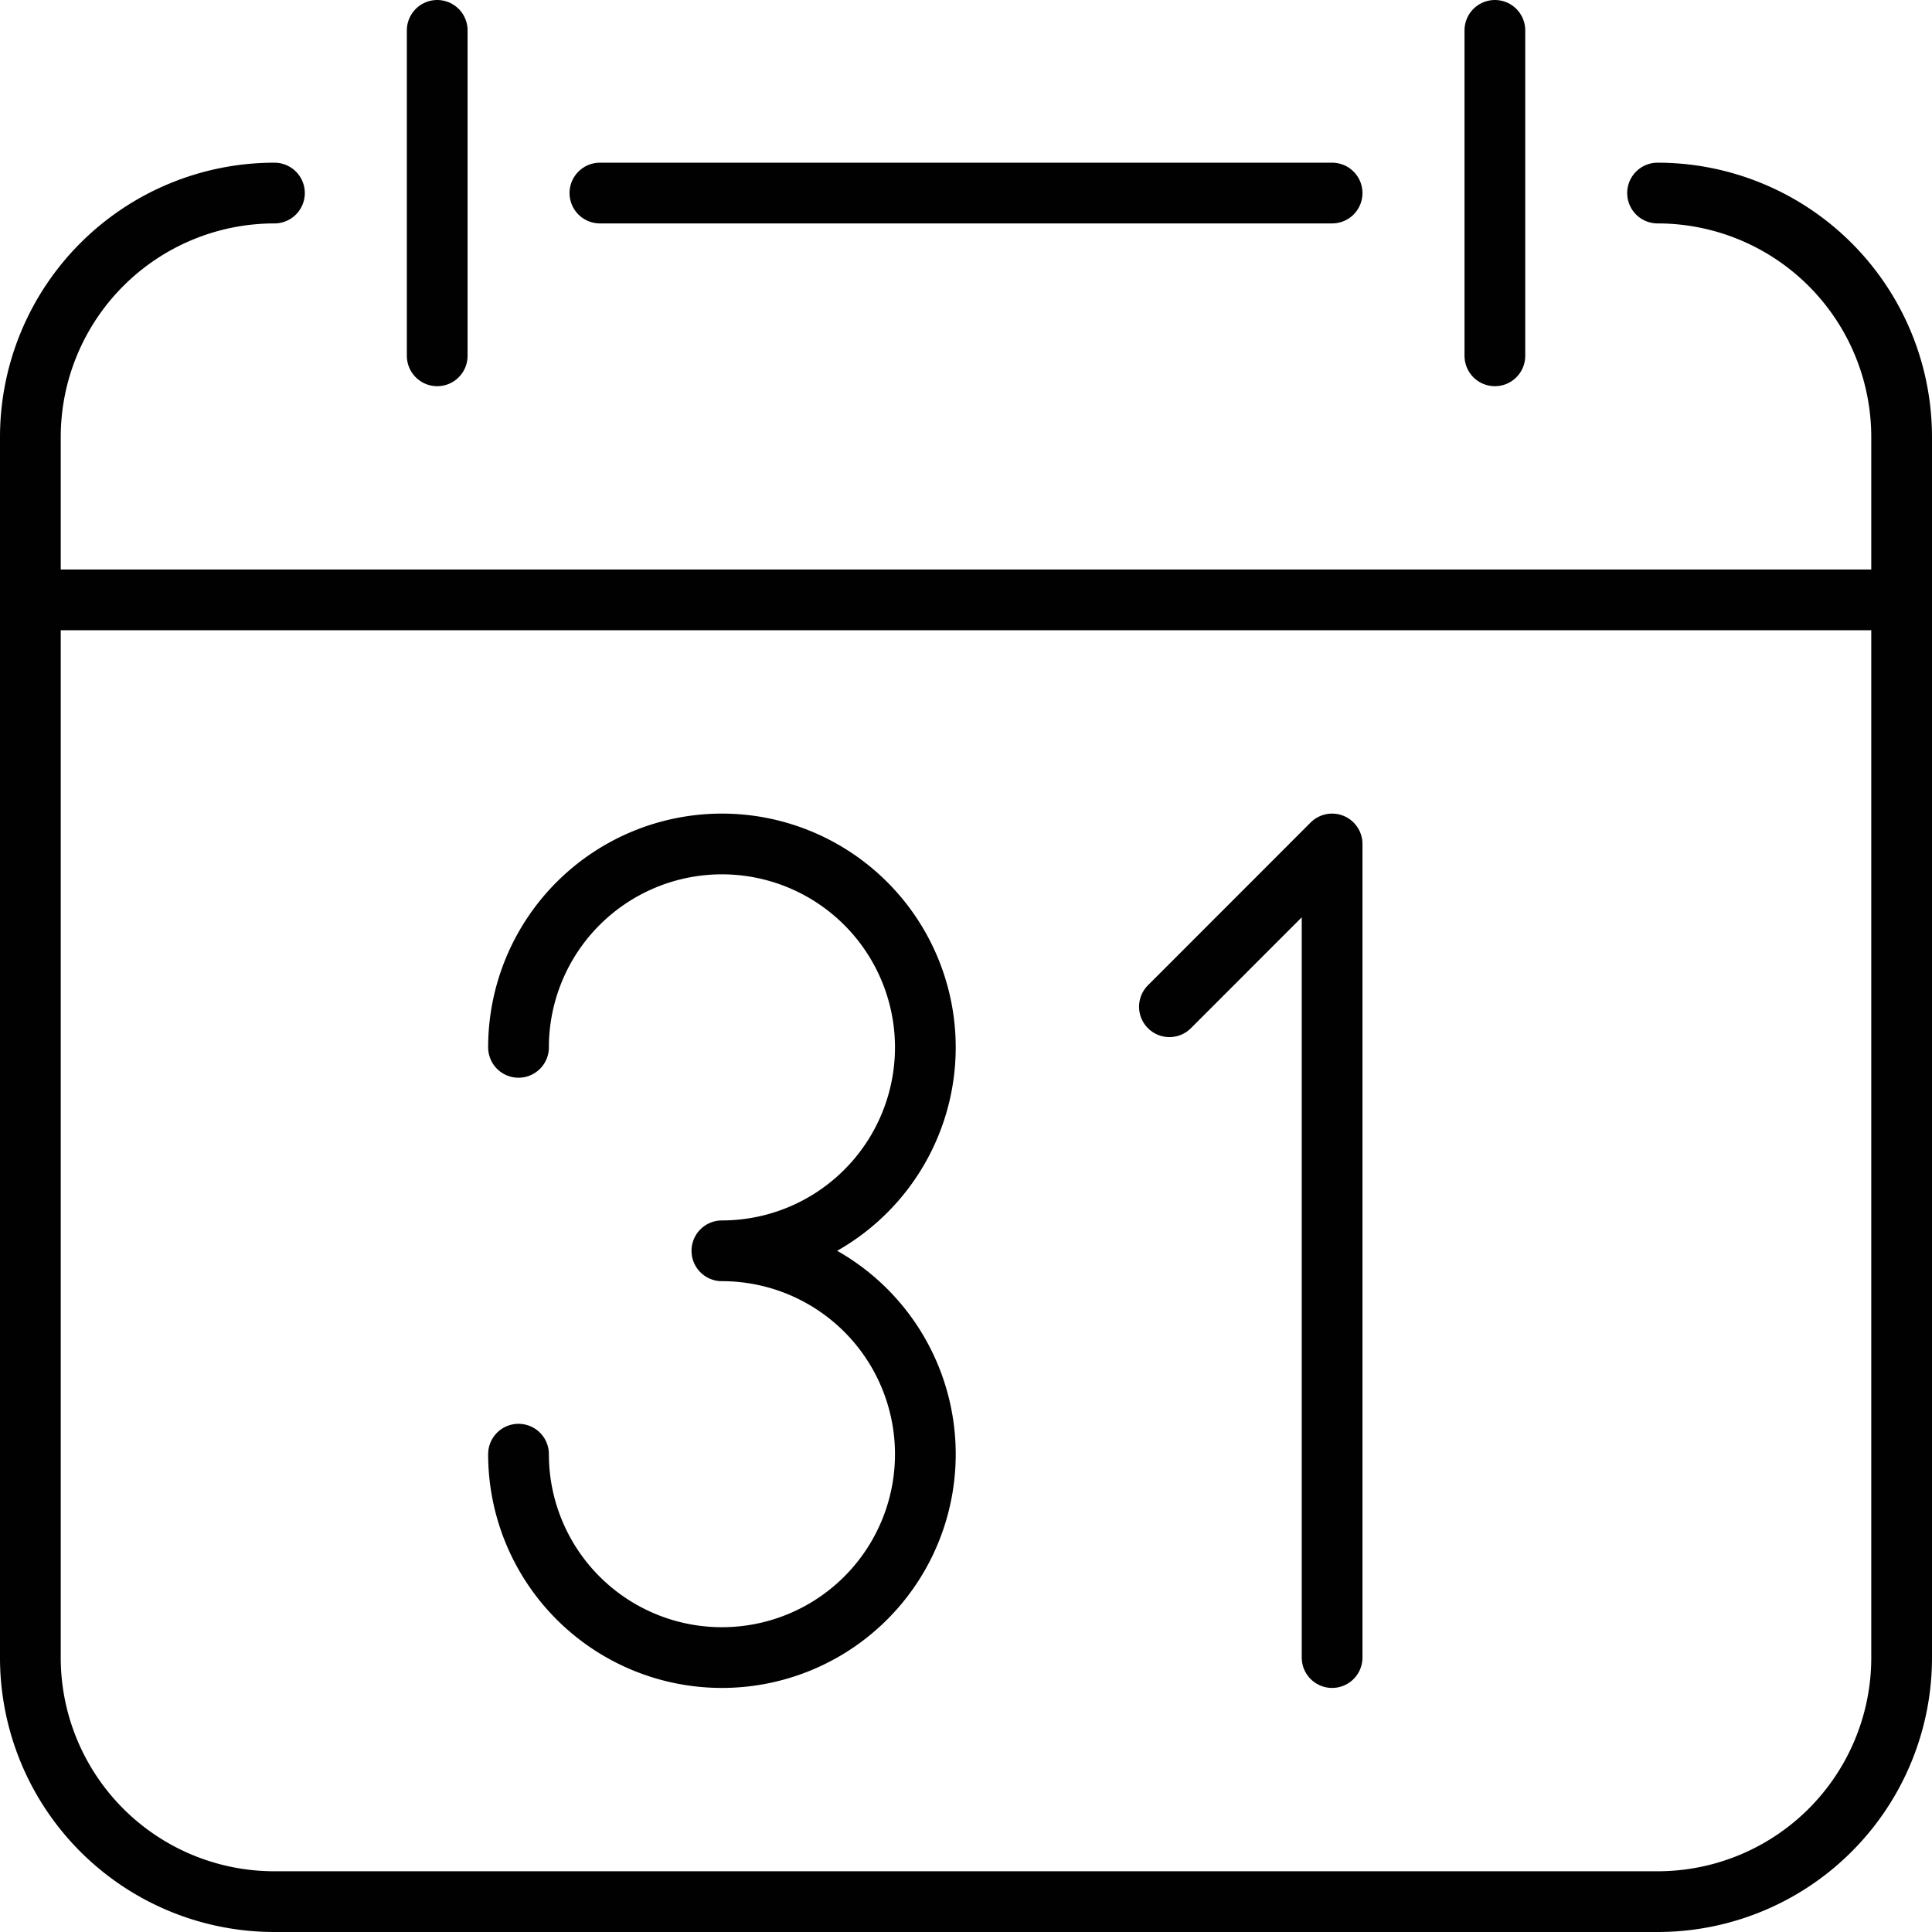 <svg id="Layer_1" data-name="Layer 1" xmlns="http://www.w3.org/2000/svg" viewBox="0 0 222.67 222.67"><defs><style>.cls-1{fill:none;stroke:#010101;stroke-linecap:round;stroke-linejoin:round;stroke-width:7px;}</style></defs><path class="cls-1" d="M61.81,122.76A23.45,23.45,0,0,1,85.25,99.32h0a23.45,23.45,0,0,1,23.45,23.44h0a23.45,23.45,0,0,1-23.45,23.45h0a23.44,23.44,0,0,1,23.45,23.44h0a23.44,23.44,0,0,1-23.45,23.44h0a23.44,23.44,0,0,1-23.44-23.44" transform="translate(-2.05 -2.05)"/><polyline class="cls-1" points="134.78 116.03 153.53 97.27 153.53 191.04"/><path class="cls-1" d="M193.09,24.3a28.13,28.13,0,0,1,28.13,28.13h0V193.09a28.12,28.12,0,0,1-28.13,28.13H33.68A28.12,28.12,0,0,1,5.55,193.09V52.43h0A28.13,28.13,0,0,1,33.68,24.3" transform="translate(-2.05 -2.05)"/><line class="cls-1" x1="69.14" y1="22.25" x2="153.53" y2="22.25"/><line class="cls-1" x1="50.39" y1="3.5" x2="50.39" y2="41.01"/><line class="cls-1" x1="172.29" y1="3.5" x2="172.29" y2="41.01"/><line class="cls-1" x1="3.5" y1="69.14" x2="219.17" y2="69.14"/></svg>